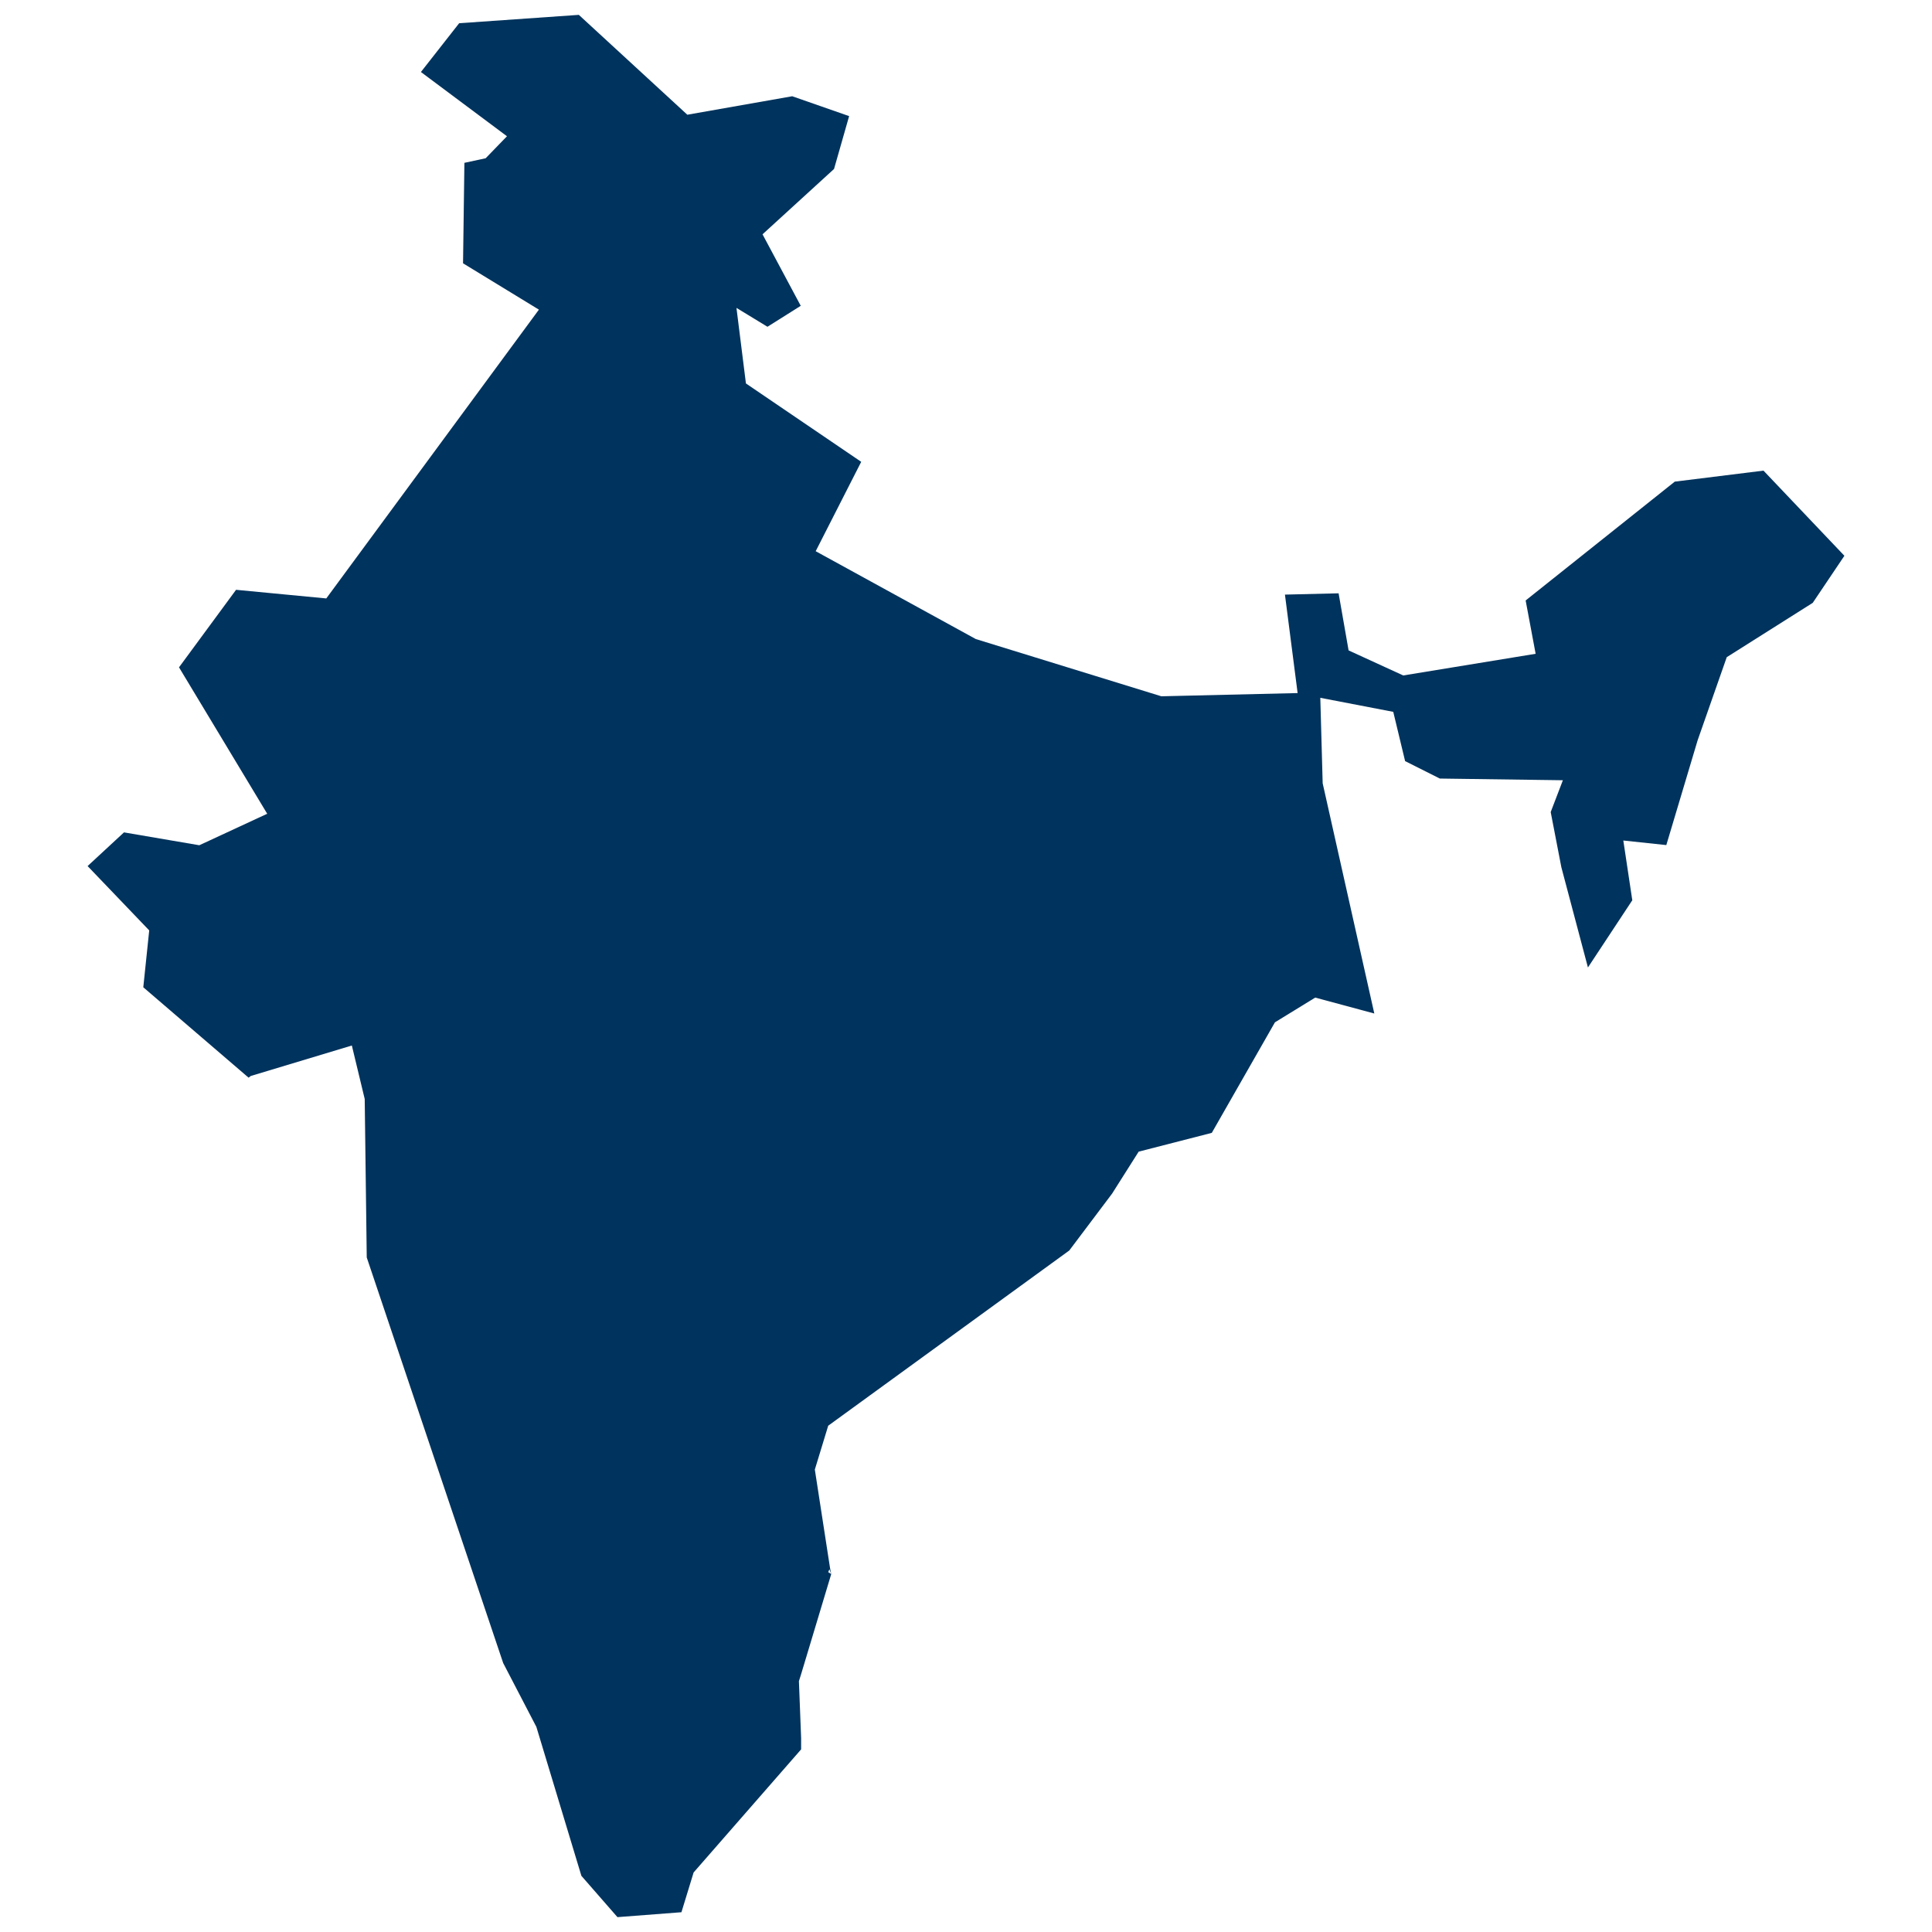 <!DOCTYPE svg PUBLIC "-//W3C//DTD SVG 1.1//EN" "http://www.w3.org/Graphics/SVG/1.1/DTD/svg11.dtd">

<!-- Uploaded to: SVG Repo, www.svgrepo.com, Transformed by: SVG Repo Mixer Tools -->
<svg fill="#00335D" version="1.1" id="Layer_1" xmlns="http://www.w3.org/2000/svg" xmlns:xlink="http://www.w3.org/1999/xlink" width="800px" height="800px" viewBox="0 0 241 260" enable-background="new 0 0 241 260" xml:space="preserve">
strokeLinejoin
<g id="SVGRepo_bgCarrier" stroke-width="0"/>

<g id="SVGRepo_tracerCarrier" stroke-linecap="round" stroke-linejoin="round"/>

<g id="SVGRepo_iconCarrier"> <polygon points="227.822,63.335 215.884,64.816 195.815,80.809 197.159,87.984 179.343,90.9 171.988,87.529 170.643,79.845 163.422,80.02 165.128,93.27 146.79,93.703 121.821,86.002 100.271,74.179 106.398,62.15 90.884,51.603 89.61,41.434 93.782,43.975 98.261,41.155 93.118,31.532 102.741,22.739 104.772,15.626 97.113,12.953 82.998,15.439 68.397,2 52.291,3.126 47.145,9.69 58.727,18.336 55.858,21.297 52.997,21.914 52.814,35.434 63.024,41.67 34.41,80.535 22.268,79.373 14.591,89.807 26.46,109.512 17.324,113.75 7.186,112.018 2.289,116.552 10.581,125.209 9.784,132.863 23.954,145.028 24.25,144.8 37.85,140.7 39.582,147.898 39.855,169.221 58.216,223.805 62.682,232.394 68.741,252.441 73.594,258 82.205,257.339 83.845,251.986 98.311,235.424 98.311,233.897 98.015,226.243 98.357,225.15 102.366,211.822 101.957,211.572 102.116,211.185 102.366,211.822 102.207,211.048 100.157,197.766 101.957,191.866 134.397,168.287 140.16,160.633 143.737,154.984 153.578,152.455 162.076,137.579 167.497,134.252 175.448,136.394 168.5,105.412 168.181,93.908 177.999,95.798 179.594,102.428 184.265,104.774 200.826,105.002 199.186,109.284 200.621,116.712 204.198,130.198 210.167,121.153 208.959,113.112 214.745,113.727 218.96,99.625 222.879,88.44 234.451,81.128 238.711,74.794 "/> </g>

</svg>